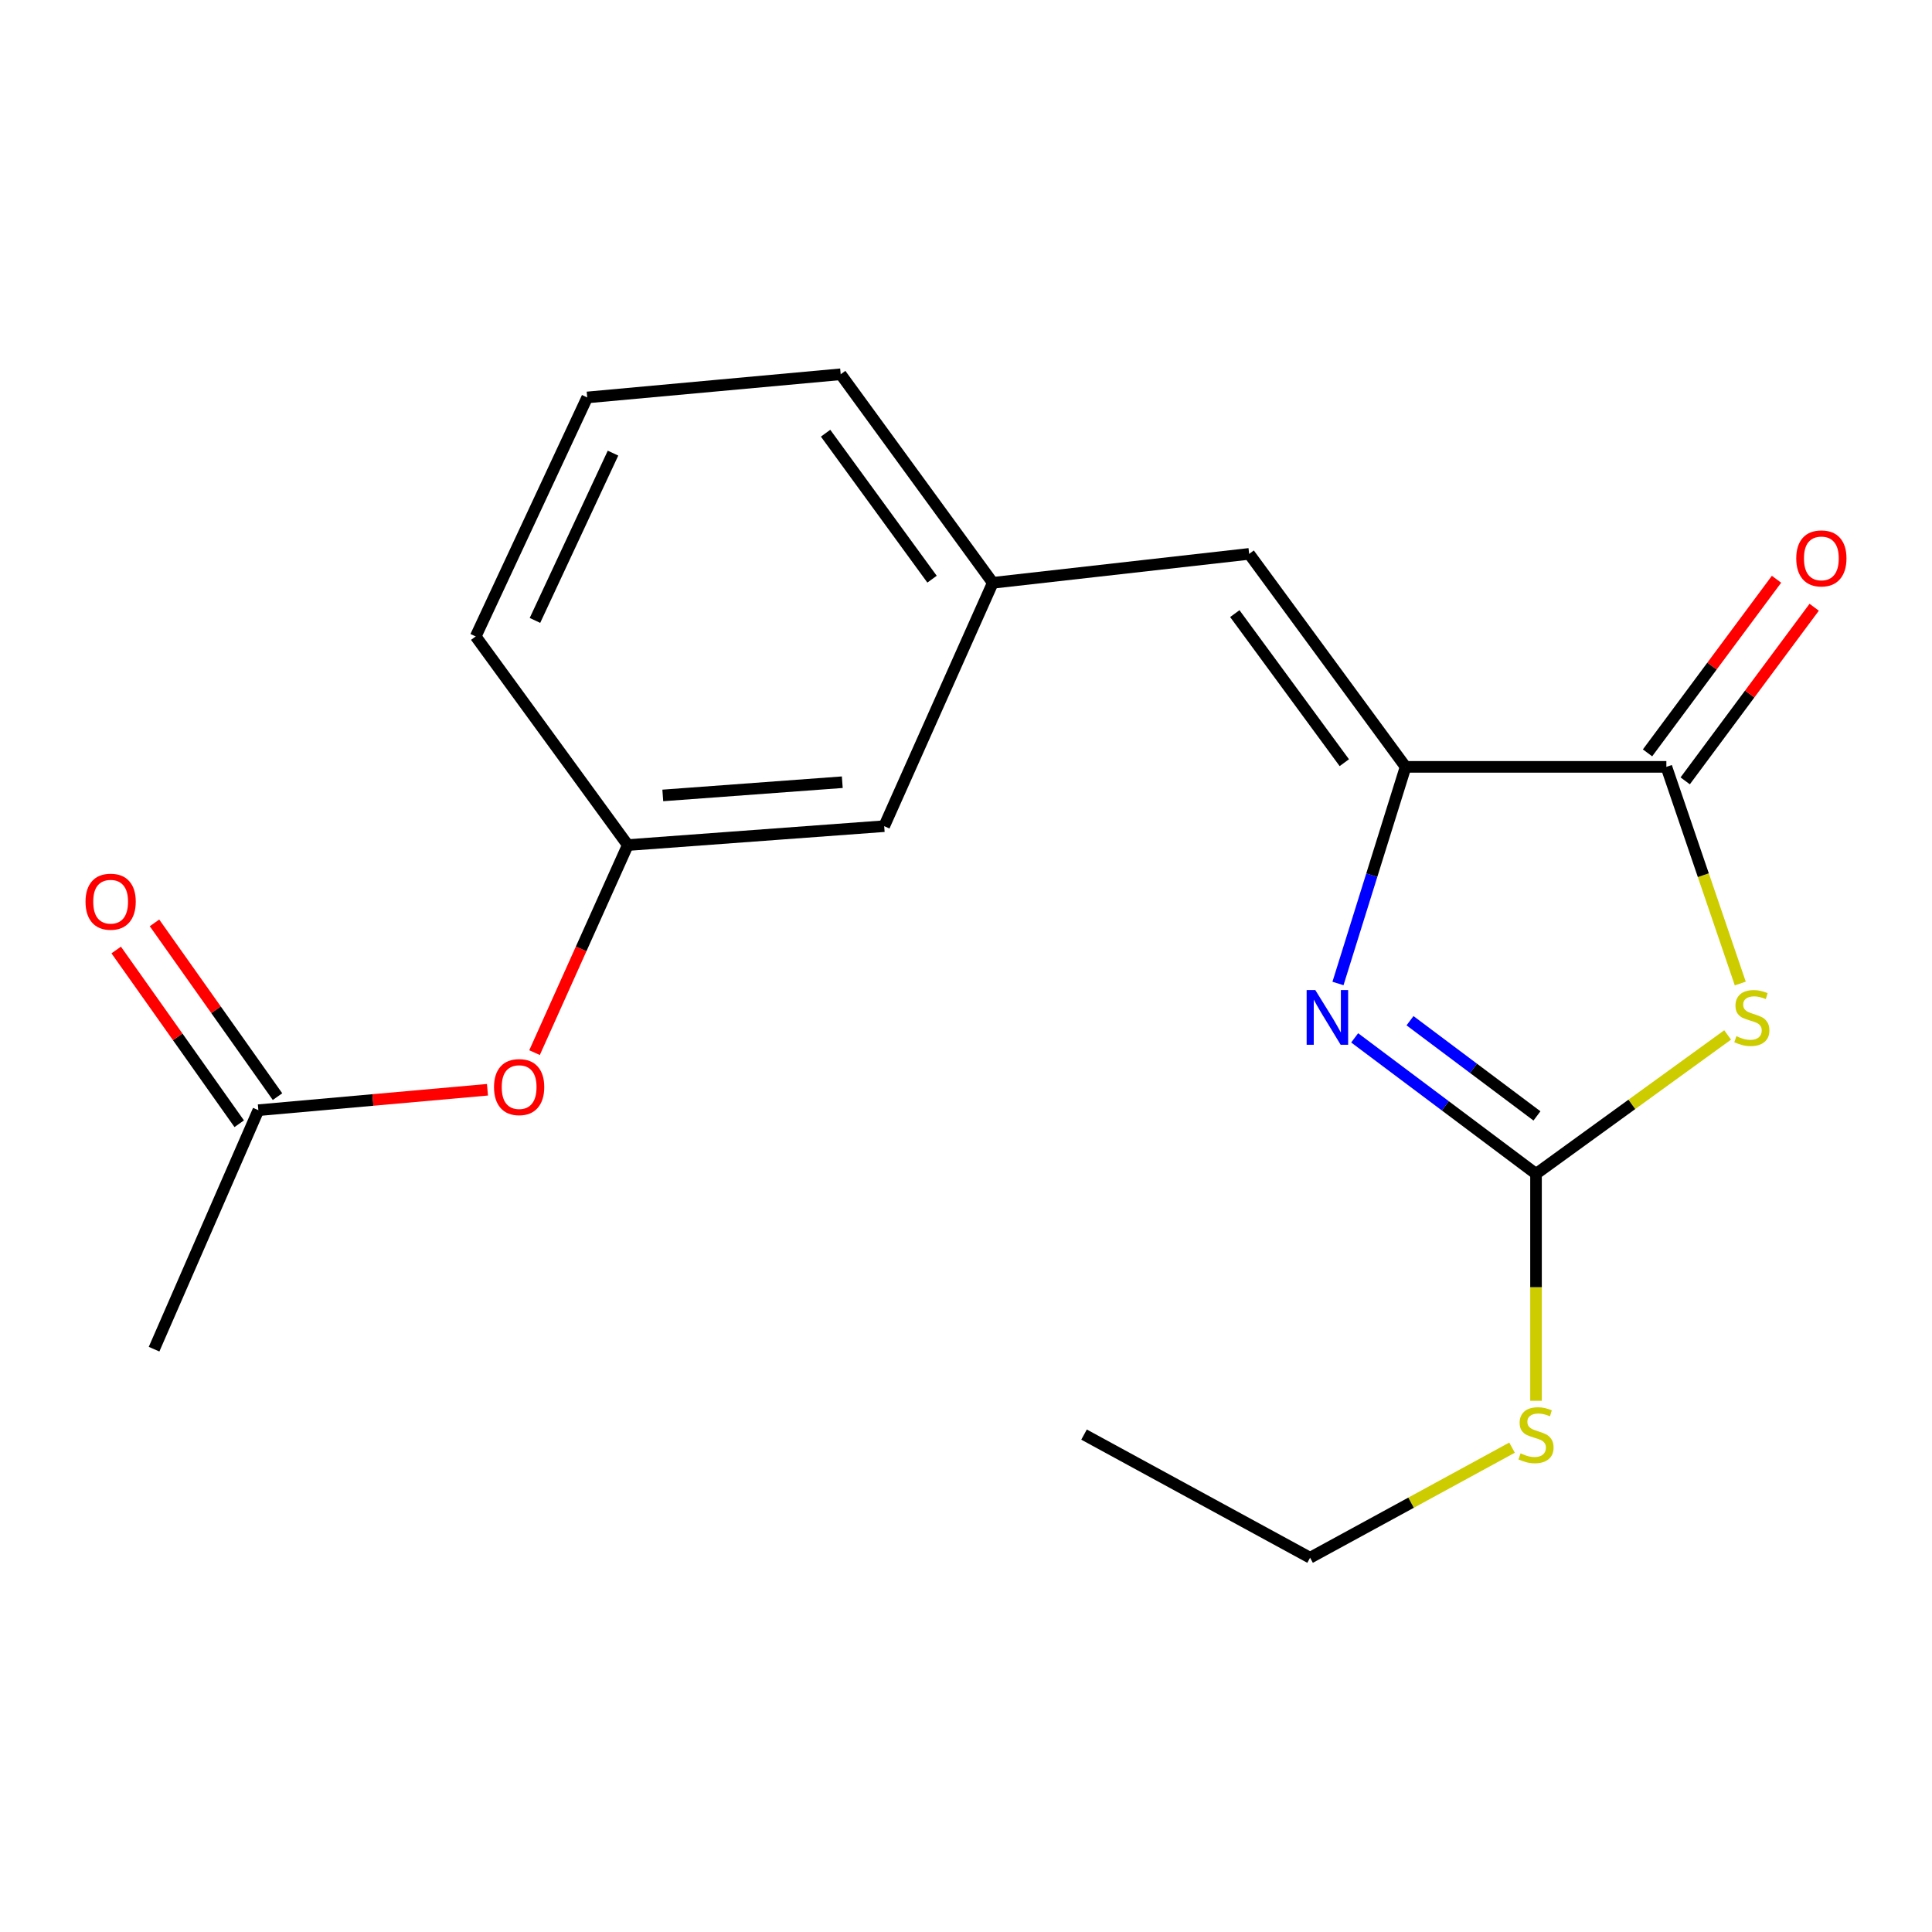 <?xml version='1.0' encoding='iso-8859-1'?>
<svg version='1.1' baseProfile='full'
              xmlns='http://www.w3.org/2000/svg'
                      xmlns:rdkit='http://www.rdkit.org/xml'
                      xmlns:xlink='http://www.w3.org/1999/xlink'
                  xml:space='preserve'
width='1000px' height='1000px' viewBox='0 0 1000 1000'>
<!-- END OF HEADER -->
<rect style='opacity:1.0;fill:#FFFFFF;stroke:none' width='1000' height='1000' x='0' y='0'> </rect>
<path class='bond-2' d='M 894.22,535.69 L 844.63,571.635' style='fill:none;fill-rule:evenodd;stroke:#CCCC00;stroke-width:6px;stroke-linecap:butt;stroke-linejoin:miter;stroke-opacity:1' />
<path class='bond-2' d='M 844.63,571.635 L 795.04,607.58' style='fill:none;fill-rule:evenodd;stroke:#000000;stroke-width:6px;stroke-linecap:butt;stroke-linejoin:miter;stroke-opacity:1' />
<path class='bond-3' d='M 900.763,509.063 L 881.634,452.995' style='fill:none;fill-rule:evenodd;stroke:#CCCC00;stroke-width:6px;stroke-linecap:butt;stroke-linejoin:miter;stroke-opacity:1' />
<path class='bond-3' d='M 881.634,452.995 L 862.505,396.926' style='fill:none;fill-rule:evenodd;stroke:#000000;stroke-width:6px;stroke-linecap:butt;stroke-linejoin:miter;stroke-opacity:1' />
<path class='bond-0' d='M 701.169,537.192 L 748.104,572.386' style='fill:none;fill-rule:evenodd;stroke:#0000FF;stroke-width:6px;stroke-linecap:butt;stroke-linejoin:miter;stroke-opacity:1' />
<path class='bond-0' d='M 748.104,572.386 L 795.04,607.58' style='fill:none;fill-rule:evenodd;stroke:#000000;stroke-width:6px;stroke-linecap:butt;stroke-linejoin:miter;stroke-opacity:1' />
<path class='bond-0' d='M 729.82,528.319 L 762.675,552.955' style='fill:none;fill-rule:evenodd;stroke:#0000FF;stroke-width:6px;stroke-linecap:butt;stroke-linejoin:miter;stroke-opacity:1' />
<path class='bond-0' d='M 762.675,552.955 L 795.53,577.591' style='fill:none;fill-rule:evenodd;stroke:#000000;stroke-width:6px;stroke-linecap:butt;stroke-linejoin:miter;stroke-opacity:1' />
<path class='bond-19' d='M 692.535,509.052 L 710.034,452.989' style='fill:none;fill-rule:evenodd;stroke:#0000FF;stroke-width:6px;stroke-linecap:butt;stroke-linejoin:miter;stroke-opacity:1' />
<path class='bond-19' d='M 710.034,452.989 L 727.534,396.926' style='fill:none;fill-rule:evenodd;stroke:#000000;stroke-width:6px;stroke-linecap:butt;stroke-linejoin:miter;stroke-opacity:1' />
<path class='bond-1' d='M 727.534,396.926 L 862.505,396.926' style='fill:none;fill-rule:evenodd;stroke:#000000;stroke-width:6px;stroke-linecap:butt;stroke-linejoin:miter;stroke-opacity:1' />
<path class='bond-4' d='M 727.534,396.926 L 646.562,286.688' style='fill:none;fill-rule:evenodd;stroke:#000000;stroke-width:6px;stroke-linecap:butt;stroke-linejoin:miter;stroke-opacity:1' />
<path class='bond-4' d='M 695.814,394.768 L 639.133,317.601' style='fill:none;fill-rule:evenodd;stroke:#000000;stroke-width:6px;stroke-linecap:butt;stroke-linejoin:miter;stroke-opacity:1' />
<path class='bond-9' d='M 795.04,607.58 L 795.04,666.312' style='fill:none;fill-rule:evenodd;stroke:#000000;stroke-width:6px;stroke-linecap:butt;stroke-linejoin:miter;stroke-opacity:1' />
<path class='bond-9' d='M 795.04,666.312 L 795.04,725.044' style='fill:none;fill-rule:evenodd;stroke:#CCCC00;stroke-width:6px;stroke-linecap:butt;stroke-linejoin:miter;stroke-opacity:1' />
<path class='bond-6' d='M 872.253,404.169 L 905.635,359.238' style='fill:none;fill-rule:evenodd;stroke:#000000;stroke-width:6px;stroke-linecap:butt;stroke-linejoin:miter;stroke-opacity:1' />
<path class='bond-6' d='M 905.635,359.238 L 939.018,314.307' style='fill:none;fill-rule:evenodd;stroke:#FF0000;stroke-width:6px;stroke-linecap:butt;stroke-linejoin:miter;stroke-opacity:1' />
<path class='bond-6' d='M 852.757,389.684 L 886.14,344.753' style='fill:none;fill-rule:evenodd;stroke:#000000;stroke-width:6px;stroke-linecap:butt;stroke-linejoin:miter;stroke-opacity:1' />
<path class='bond-6' d='M 886.14,344.753 L 919.522,299.822' style='fill:none;fill-rule:evenodd;stroke:#FF0000;stroke-width:6px;stroke-linecap:butt;stroke-linejoin:miter;stroke-opacity:1' />
<path class='bond-7' d='M 646.562,286.688 L 513.857,301.665' style='fill:none;fill-rule:evenodd;stroke:#000000;stroke-width:6px;stroke-linecap:butt;stroke-linejoin:miter;stroke-opacity:1' />
<path class='bond-5' d='M 133.73,574.63 L 193.022,569.343' style='fill:none;fill-rule:evenodd;stroke:#000000;stroke-width:6px;stroke-linecap:butt;stroke-linejoin:miter;stroke-opacity:1' />
<path class='bond-5' d='M 193.022,569.343 L 252.314,564.056' style='fill:none;fill-rule:evenodd;stroke:#FF0000;stroke-width:6px;stroke-linecap:butt;stroke-linejoin:miter;stroke-opacity:1' />
<path class='bond-10' d='M 143.641,567.613 L 111.805,522.648' style='fill:none;fill-rule:evenodd;stroke:#000000;stroke-width:6px;stroke-linecap:butt;stroke-linejoin:miter;stroke-opacity:1' />
<path class='bond-10' d='M 111.805,522.648 L 79.969,477.683' style='fill:none;fill-rule:evenodd;stroke:#FF0000;stroke-width:6px;stroke-linecap:butt;stroke-linejoin:miter;stroke-opacity:1' />
<path class='bond-10' d='M 123.819,581.647 L 91.983,536.682' style='fill:none;fill-rule:evenodd;stroke:#000000;stroke-width:6px;stroke-linecap:butt;stroke-linejoin:miter;stroke-opacity:1' />
<path class='bond-10' d='M 91.983,536.682 L 60.147,491.717' style='fill:none;fill-rule:evenodd;stroke:#FF0000;stroke-width:6px;stroke-linecap:butt;stroke-linejoin:miter;stroke-opacity:1' />
<path class='bond-14' d='M 133.73,574.63 L 79.744,698.335' style='fill:none;fill-rule:evenodd;stroke:#000000;stroke-width:6px;stroke-linecap:butt;stroke-linejoin:miter;stroke-opacity:1' />
<path class='bond-12' d='M 513.857,301.665 L 457.659,427.623' style='fill:none;fill-rule:evenodd;stroke:#000000;stroke-width:6px;stroke-linecap:butt;stroke-linejoin:miter;stroke-opacity:1' />
<path class='bond-15' d='M 513.857,301.665 L 435.139,193.72' style='fill:none;fill-rule:evenodd;stroke:#000000;stroke-width:6px;stroke-linecap:butt;stroke-linejoin:miter;stroke-opacity:1' />
<path class='bond-15' d='M 482.426,299.784 L 427.323,224.223' style='fill:none;fill-rule:evenodd;stroke:#000000;stroke-width:6px;stroke-linecap:butt;stroke-linejoin:miter;stroke-opacity:1' />
<path class='bond-8' d='M 276.676,544.843 L 300.808,491.124' style='fill:none;fill-rule:evenodd;stroke:#FF0000;stroke-width:6px;stroke-linecap:butt;stroke-linejoin:miter;stroke-opacity:1' />
<path class='bond-8' d='M 300.808,491.124 L 324.941,437.406' style='fill:none;fill-rule:evenodd;stroke:#000000;stroke-width:6px;stroke-linecap:butt;stroke-linejoin:miter;stroke-opacity:1' />
<path class='bond-17' d='M 782.63,749.302 L 730.363,777.791' style='fill:none;fill-rule:evenodd;stroke:#CCCC00;stroke-width:6px;stroke-linecap:butt;stroke-linejoin:miter;stroke-opacity:1' />
<path class='bond-17' d='M 730.363,777.791 L 678.095,806.28' style='fill:none;fill-rule:evenodd;stroke:#000000;stroke-width:6px;stroke-linecap:butt;stroke-linejoin:miter;stroke-opacity:1' />
<path class='bond-11' d='M 324.941,437.406 L 457.659,427.623' style='fill:none;fill-rule:evenodd;stroke:#000000;stroke-width:6px;stroke-linecap:butt;stroke-linejoin:miter;stroke-opacity:1' />
<path class='bond-11' d='M 343.063,411.716 L 435.966,404.869' style='fill:none;fill-rule:evenodd;stroke:#000000;stroke-width:6px;stroke-linecap:butt;stroke-linejoin:miter;stroke-opacity:1' />
<path class='bond-20' d='M 324.941,437.406 L 246.222,329.42' style='fill:none;fill-rule:evenodd;stroke:#000000;stroke-width:6px;stroke-linecap:butt;stroke-linejoin:miter;stroke-opacity:1' />
<path class='bond-13' d='M 303.945,205.716 L 435.139,193.72' style='fill:none;fill-rule:evenodd;stroke:#000000;stroke-width:6px;stroke-linecap:butt;stroke-linejoin:miter;stroke-opacity:1' />
<path class='bond-16' d='M 303.945,205.716 L 246.222,329.42' style='fill:none;fill-rule:evenodd;stroke:#000000;stroke-width:6px;stroke-linecap:butt;stroke-linejoin:miter;stroke-opacity:1' />
<path class='bond-16' d='M 317.296,234.542 L 276.89,321.135' style='fill:none;fill-rule:evenodd;stroke:#000000;stroke-width:6px;stroke-linecap:butt;stroke-linejoin:miter;stroke-opacity:1' />
<path class='bond-18' d='M 678.095,806.28 L 561.097,742.538' style='fill:none;fill-rule:evenodd;stroke:#000000;stroke-width:6px;stroke-linecap:butt;stroke-linejoin:miter;stroke-opacity:1' />
<path  class='atom-0' d='M 898.749 536.328
Q 899.069 536.448, 900.389 537.008
Q 901.709 537.568, 903.149 537.928
Q 904.629 538.248, 906.069 538.248
Q 908.749 538.248, 910.309 536.968
Q 911.869 535.648, 911.869 533.368
Q 911.869 531.808, 911.069 530.848
Q 910.309 529.888, 909.109 529.368
Q 907.909 528.848, 905.909 528.248
Q 903.389 527.488, 901.869 526.768
Q 900.389 526.048, 899.309 524.528
Q 898.269 523.008, 898.269 520.448
Q 898.269 516.888, 900.669 514.688
Q 903.109 512.488, 907.909 512.488
Q 911.189 512.488, 914.909 514.048
L 913.989 517.128
Q 910.589 515.728, 908.029 515.728
Q 905.269 515.728, 903.749 516.888
Q 902.229 518.008, 902.269 519.968
Q 902.269 521.488, 903.029 522.408
Q 903.829 523.328, 904.949 523.848
Q 906.109 524.368, 908.029 524.968
Q 910.589 525.768, 912.109 526.568
Q 913.629 527.368, 914.709 529.008
Q 915.829 530.608, 915.829 533.368
Q 915.829 537.288, 913.189 539.408
Q 910.589 541.488, 906.229 541.488
Q 903.709 541.488, 901.789 540.928
Q 899.909 540.408, 897.669 539.488
L 898.749 536.328
' fill='#CCCC00'/>
<path  class='atom-1' d='M 680.795 512.448
L 690.075 527.448
Q 690.995 528.928, 692.475 531.608
Q 693.955 534.288, 694.035 534.448
L 694.035 512.448
L 697.795 512.448
L 697.795 540.768
L 693.915 540.768
L 683.955 524.368
Q 682.795 522.448, 681.555 520.248
Q 680.355 518.048, 679.995 517.368
L 679.995 540.768
L 676.315 540.768
L 676.315 512.448
L 680.795 512.448
' fill='#0000FF'/>
<path  class='atom-7' d='M 929.735 289.021
Q 929.735 282.221, 933.095 278.421
Q 936.455 274.621, 942.735 274.621
Q 949.015 274.621, 952.375 278.421
Q 955.735 282.221, 955.735 289.021
Q 955.735 295.901, 952.335 299.821
Q 948.935 303.701, 942.735 303.701
Q 936.495 303.701, 933.095 299.821
Q 929.735 295.941, 929.735 289.021
M 942.735 300.501
Q 947.055 300.501, 949.375 297.621
Q 951.735 294.701, 951.735 289.021
Q 951.735 283.461, 949.375 280.661
Q 947.055 277.821, 942.735 277.821
Q 938.415 277.821, 936.055 280.621
Q 933.735 283.421, 933.735 289.021
Q 933.735 294.741, 936.055 297.621
Q 938.415 300.501, 942.735 300.501
' fill='#FF0000'/>
<path  class='atom-9' d='M 255.702 562.674
Q 255.702 555.874, 259.062 552.074
Q 262.422 548.274, 268.702 548.274
Q 274.982 548.274, 278.342 552.074
Q 281.702 555.874, 281.702 562.674
Q 281.702 569.554, 278.302 573.474
Q 274.902 577.354, 268.702 577.354
Q 262.462 577.354, 259.062 573.474
Q 255.702 569.594, 255.702 562.674
M 268.702 574.154
Q 273.022 574.154, 275.342 571.274
Q 277.702 568.354, 277.702 562.674
Q 277.702 557.114, 275.342 554.314
Q 273.022 551.474, 268.702 551.474
Q 264.382 551.474, 262.022 554.274
Q 259.702 557.074, 259.702 562.674
Q 259.702 568.394, 262.022 571.274
Q 264.382 574.154, 268.702 574.154
' fill='#FF0000'/>
<path  class='atom-10' d='M 787.04 752.258
Q 787.36 752.378, 788.68 752.938
Q 790 753.498, 791.44 753.858
Q 792.92 754.178, 794.36 754.178
Q 797.04 754.178, 798.6 752.898
Q 800.16 751.578, 800.16 749.298
Q 800.16 747.738, 799.36 746.778
Q 798.6 745.818, 797.4 745.298
Q 796.2 744.778, 794.2 744.178
Q 791.68 743.418, 790.16 742.698
Q 788.68 741.978, 787.6 740.458
Q 786.56 738.938, 786.56 736.378
Q 786.56 732.818, 788.96 730.618
Q 791.4 728.418, 796.2 728.418
Q 799.48 728.418, 803.2 729.978
L 802.28 733.058
Q 798.88 731.658, 796.32 731.658
Q 793.56 731.658, 792.04 732.818
Q 790.52 733.938, 790.56 735.898
Q 790.56 737.418, 791.32 738.338
Q 792.12 739.258, 793.24 739.778
Q 794.4 740.298, 796.32 740.898
Q 798.88 741.698, 800.4 742.498
Q 801.92 743.298, 803 744.938
Q 804.12 746.538, 804.12 749.298
Q 804.12 753.218, 801.48 755.338
Q 798.88 757.418, 794.52 757.418
Q 792 757.418, 790.08 756.858
Q 788.2 756.338, 785.96 755.418
L 787.04 752.258
' fill='#CCCC00'/>
<path  class='atom-11' d='M 44.265 466.712
Q 44.265 459.912, 47.625 456.112
Q 50.985 452.312, 57.265 452.312
Q 63.545 452.312, 66.905 456.112
Q 70.265 459.912, 70.265 466.712
Q 70.265 473.592, 66.865 477.512
Q 63.465 481.392, 57.265 481.392
Q 51.025 481.392, 47.625 477.512
Q 44.265 473.632, 44.265 466.712
M 57.265 478.192
Q 61.585 478.192, 63.905 475.312
Q 66.265 472.392, 66.265 466.712
Q 66.265 461.152, 63.905 458.352
Q 61.585 455.512, 57.265 455.512
Q 52.945 455.512, 50.585 458.312
Q 48.265 461.112, 48.265 466.712
Q 48.265 472.432, 50.585 475.312
Q 52.945 478.192, 57.265 478.192
' fill='#FF0000'/>
</svg>
